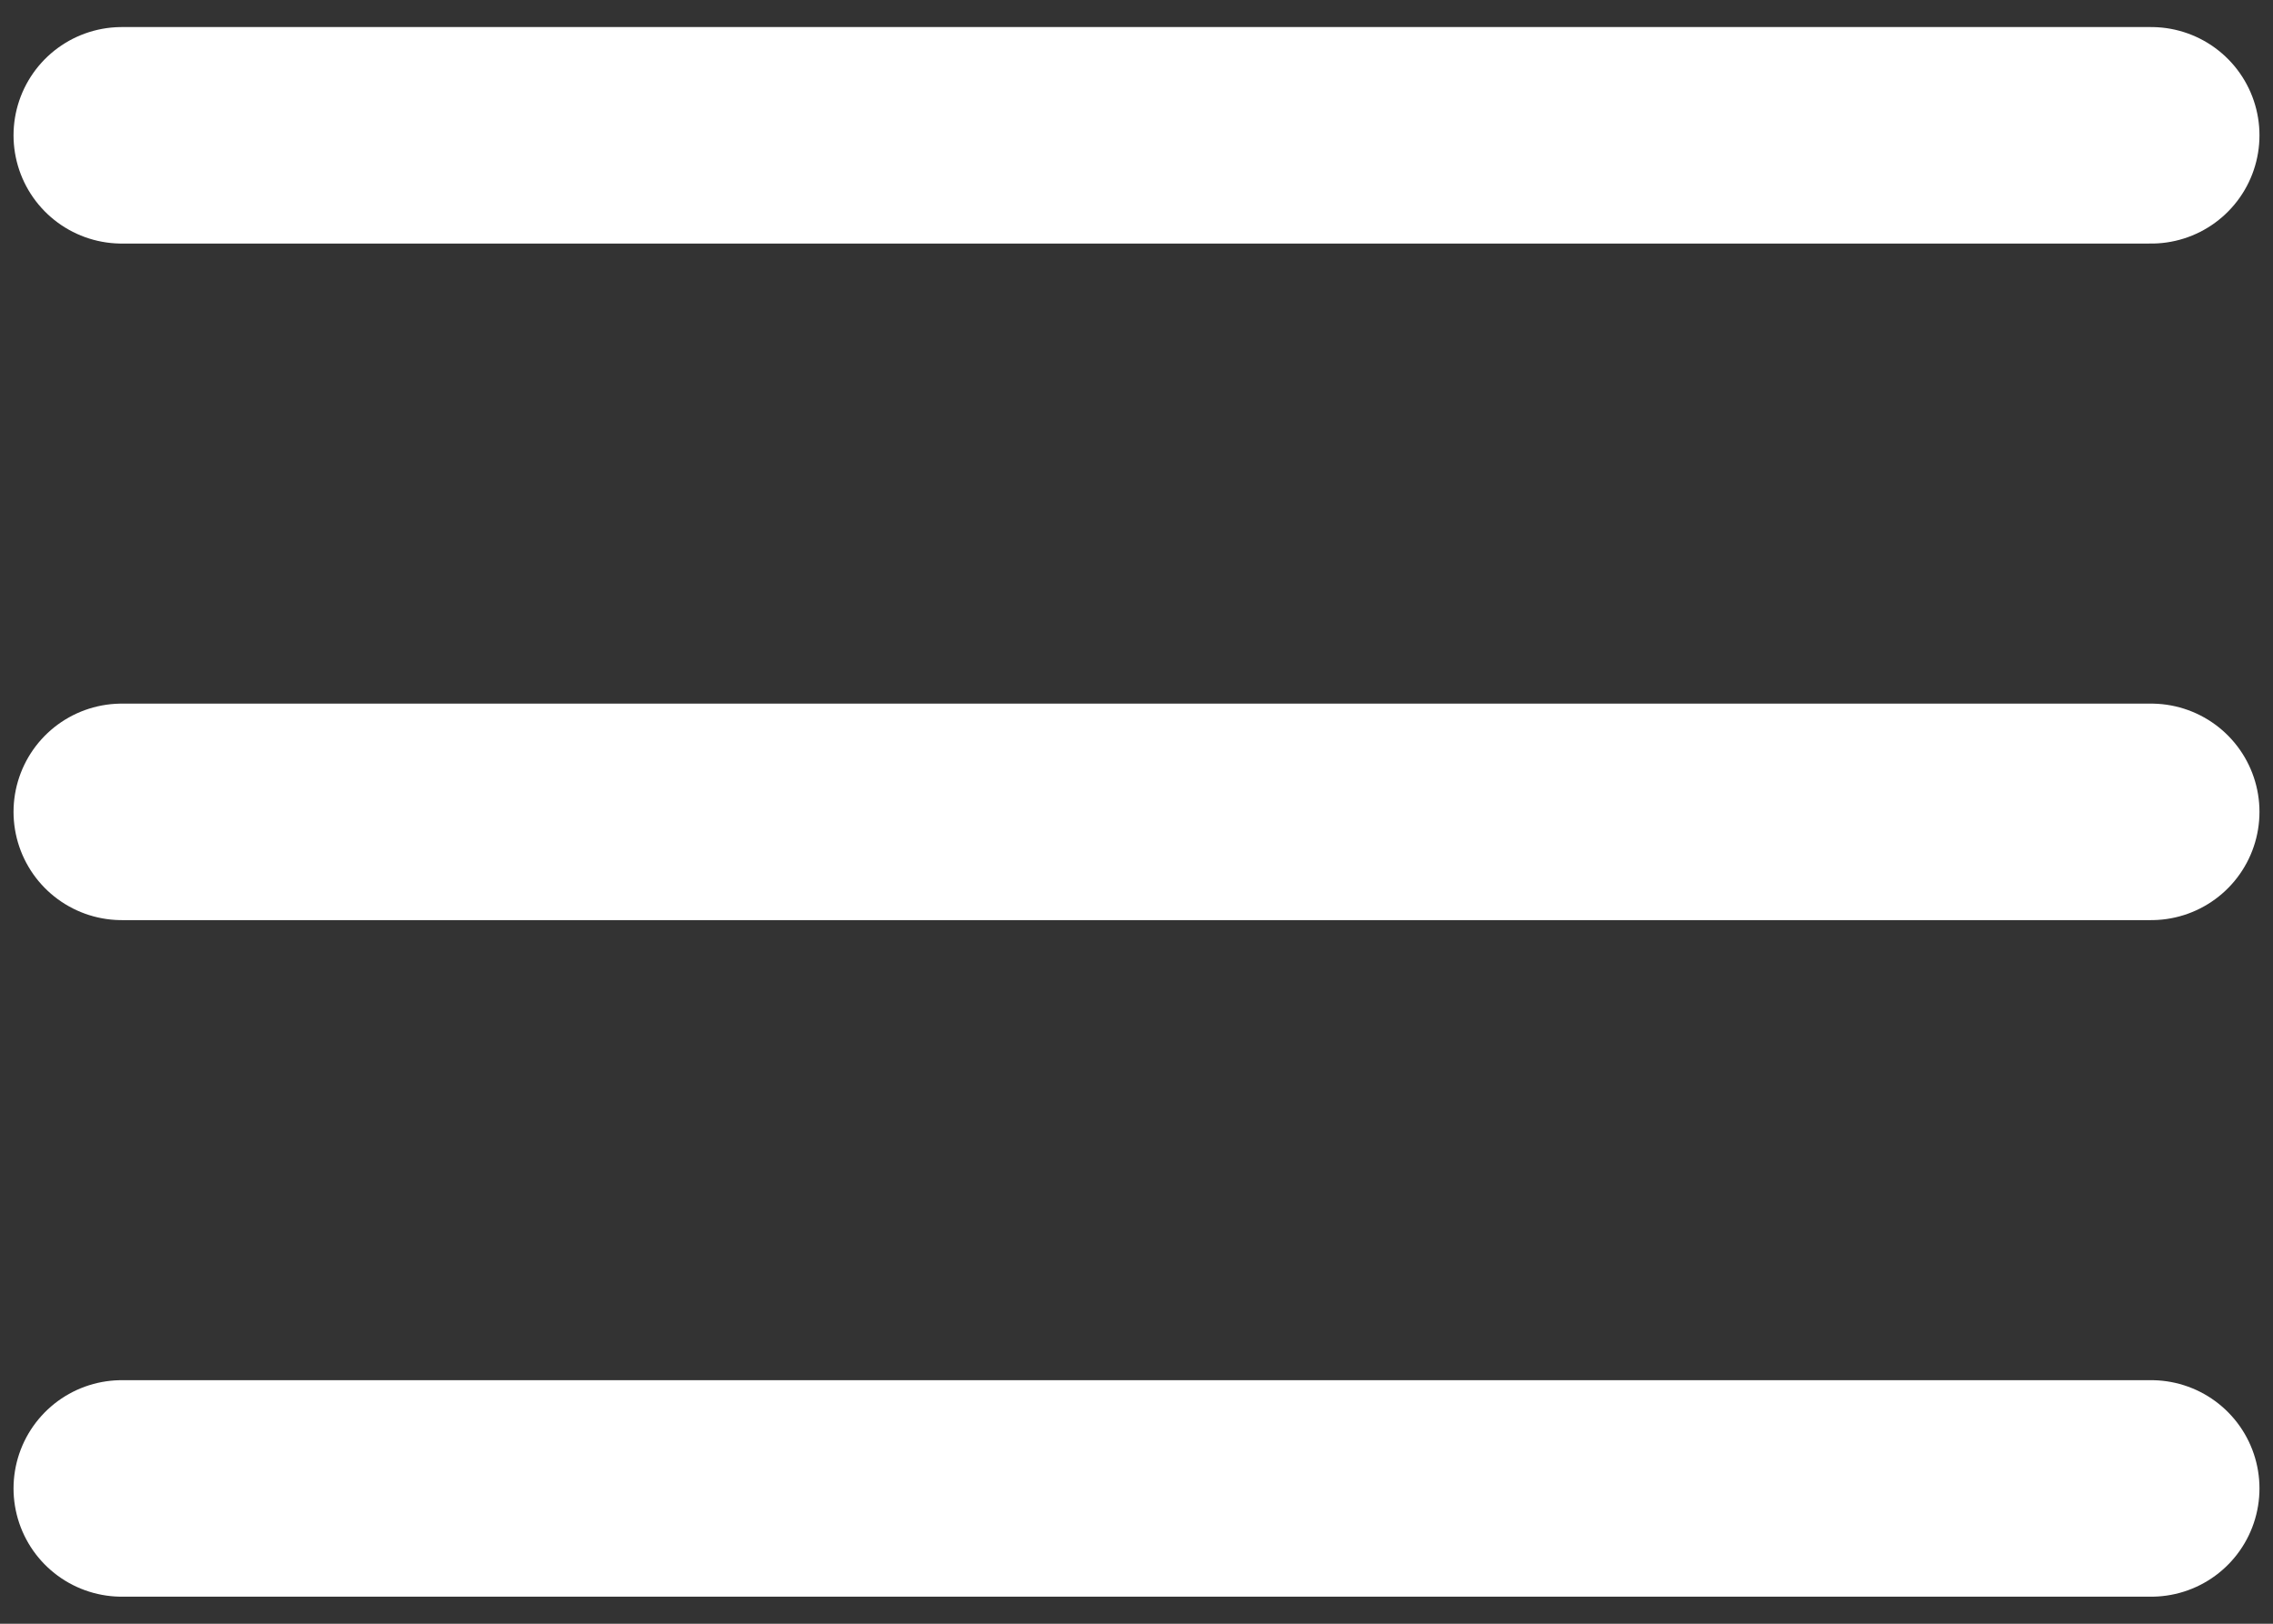 <svg width="42" height="30" viewBox="0 0 42 30" fill="none" xmlns="http://www.w3.org/2000/svg">
<rect x="0" y="0" width="42" height="30" fill="#333333" stroke="none"/>
<path d="M2.25 15H39.75M2.25 2.5H39.75M2.25 27.5H39.75" stroke="white" stroke-width="4" stroke-linecap="round" stroke-linejoin="round"/>
</svg>
